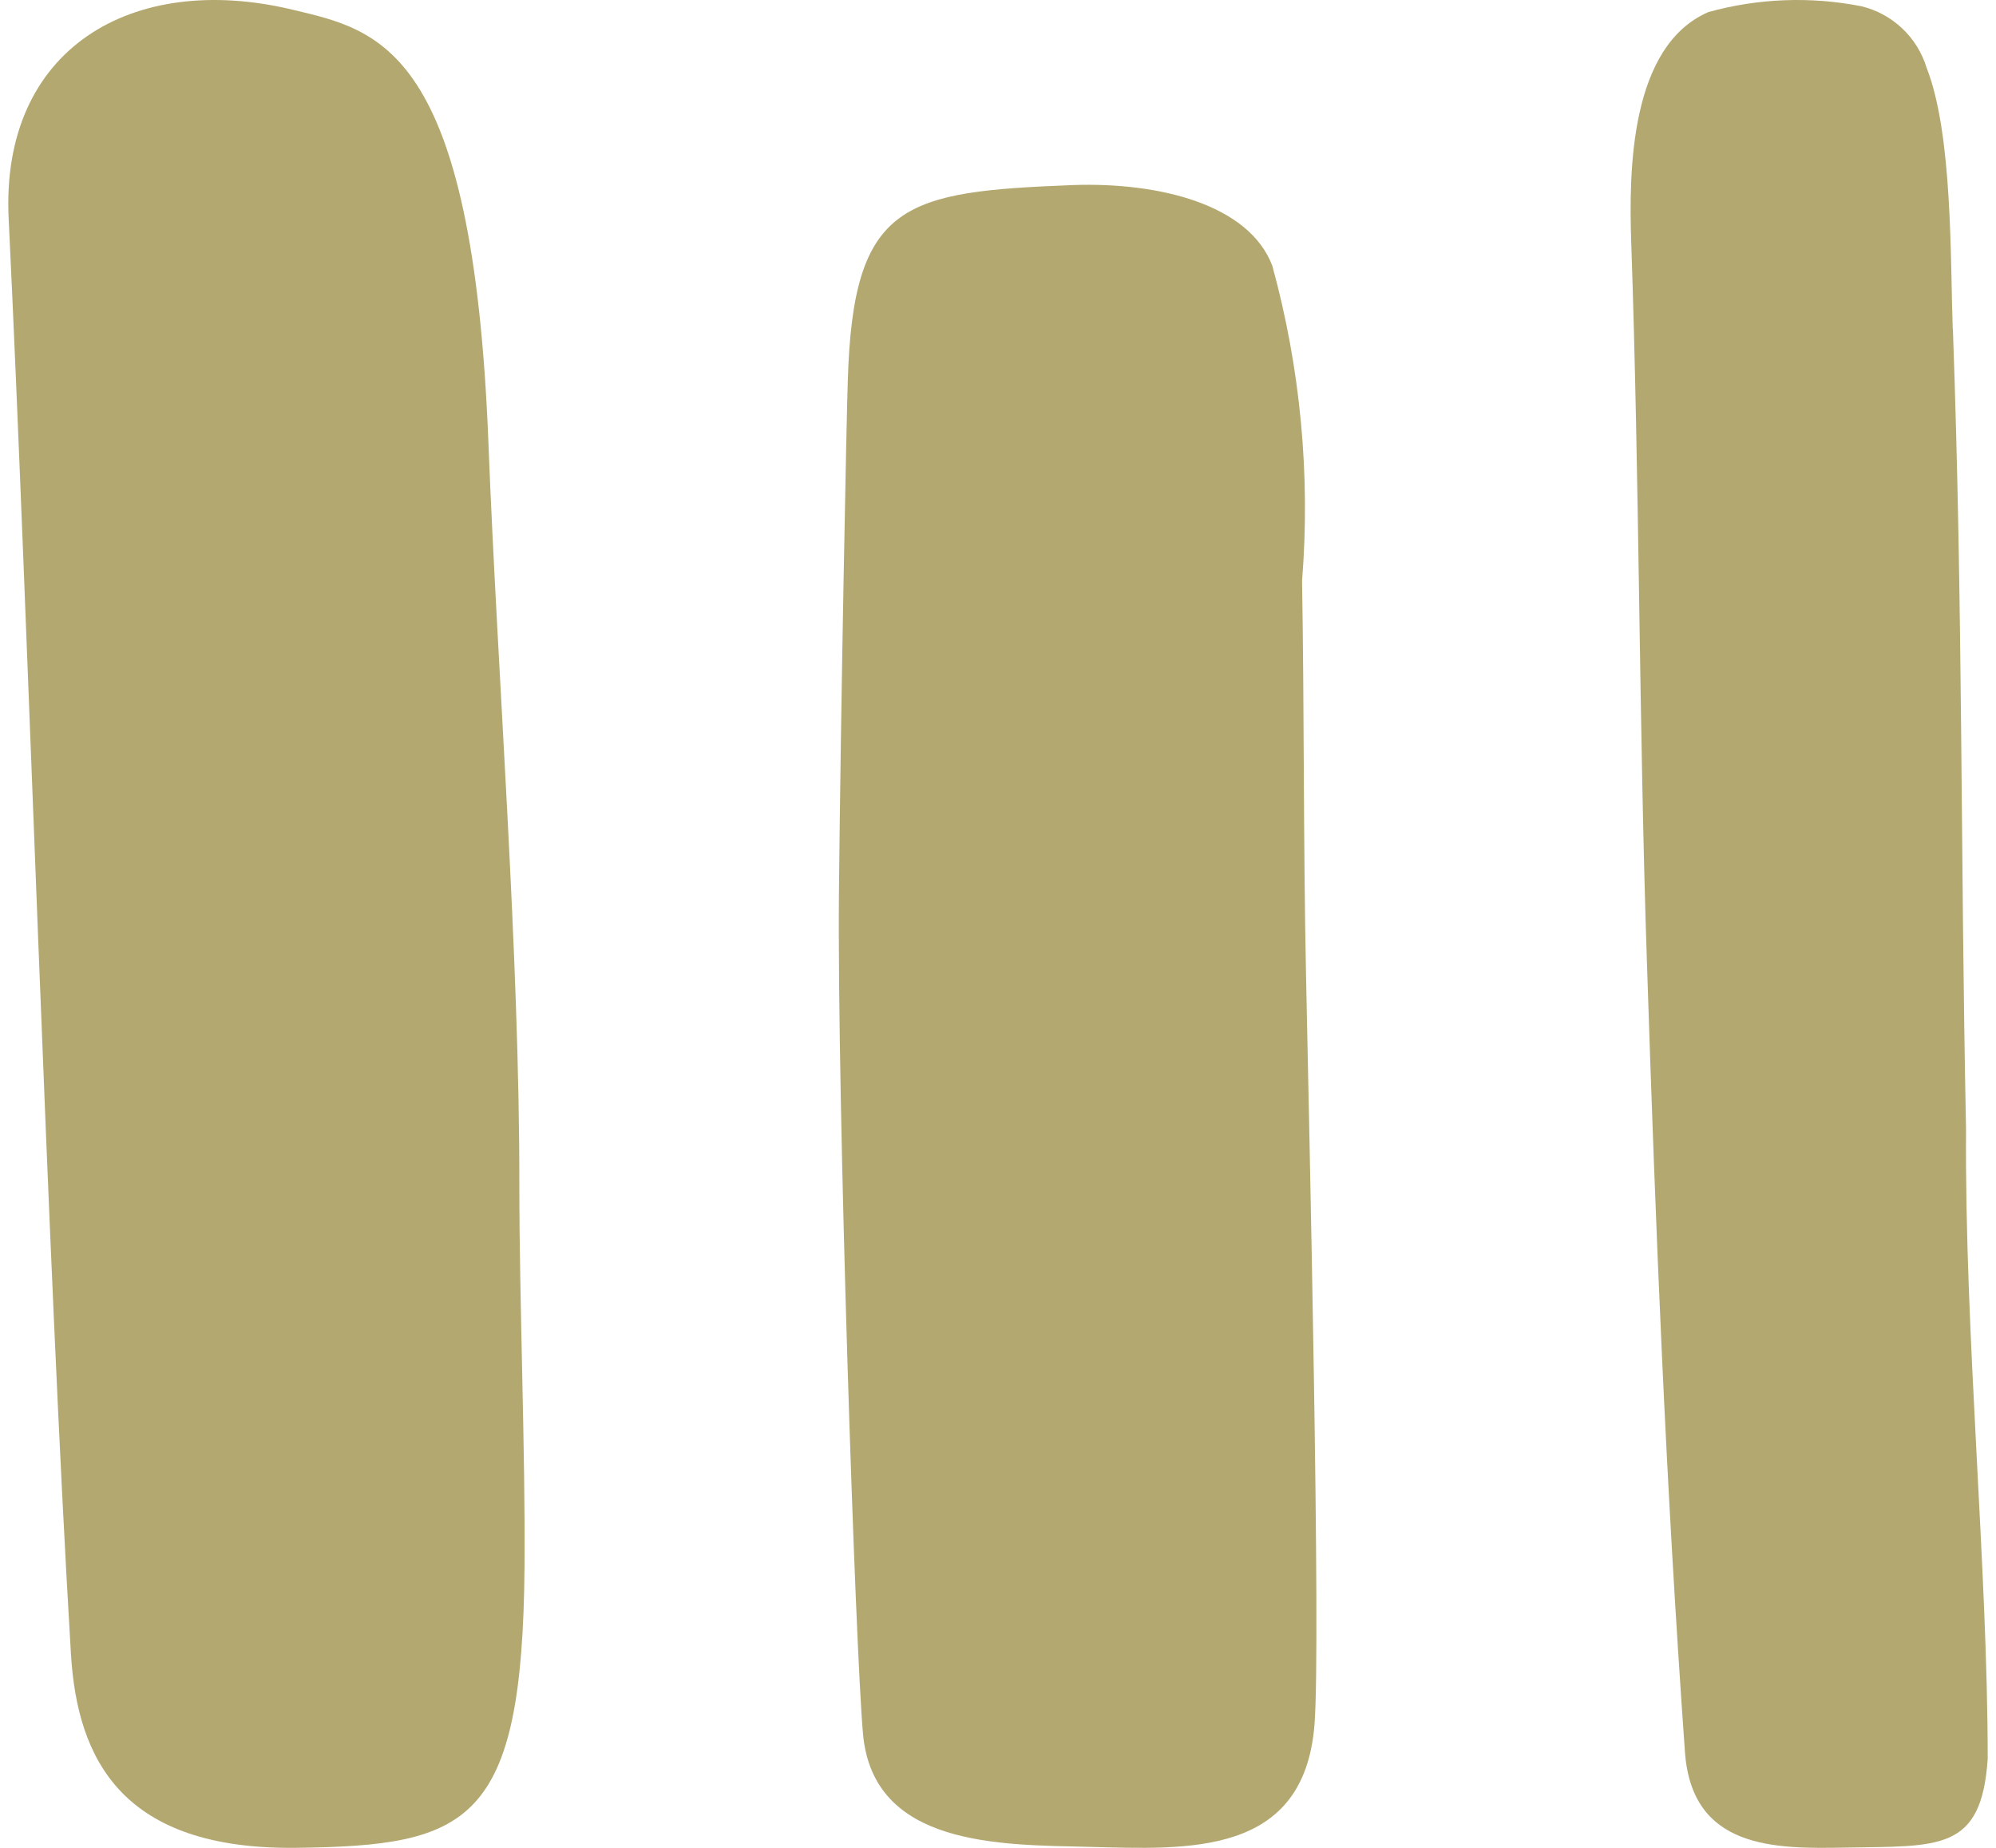 <svg width="108" height="100" viewBox="0 0 108 100" fill="none" xmlns="http://www.w3.org/2000/svg">
<path d="M26.428 23.97C25.591 2.511 20.526 1.645 15.807 0.519C7.14 -1.551 0.028 2.64 0.468 11.818C1.518 33.466 2.538 67.855 3.839 89.519C4.186 95.246 6.629 100.115 16.041 99.998C25.345 99.881 28.273 98.743 28.381 84.776C28.432 78.618 28.097 70.302 28.101 64.14C28.114 51.587 26.917 36.515 26.428 23.97Z" fill="#B4A871"/>
<path d="M70.665 52.66C70.519 45.585 70.573 38.511 70.453 31.436C70.91 25.701 70.365 19.93 68.842 14.38C67.58 11.067 62.739 9.856 58.077 10.014C48.924 10.374 46.152 10.926 45.873 20.605C45.81 22.205 45.494 38.146 45.394 48.235C45.29 59.672 46.285 89.343 46.697 93.85C47.259 99.946 54.136 99.83 58.914 99.946C64.255 100.079 70.569 100.498 71.127 93.311C71.472 88.804 70.848 61.517 70.665 52.66Z" fill="#B4A871"/>
<path d="M105.659 17.794C105.526 14.066 105.659 7.256 104.247 3.672C104 2.859 103.546 2.125 102.929 1.541C102.313 0.957 101.555 0.544 100.73 0.341C97.98 -0.202 95.141 -0.096 92.44 0.652C88.189 2.491 88.13 9.261 88.263 13.12C88.709 26.076 88.68 39.041 89.11 52.011C89.587 66.642 90.127 80.209 91.169 94.809C91.547 100.082 96.027 100.054 99.855 99.986C104.916 99.893 107.215 100.212 107.551 95.184C107.551 84.829 106.3 72.257 106.379 61.117C106.068 45.76 106.218 33.154 105.667 17.791L105.659 17.794Z" fill="#B4A871"/>
</svg>
